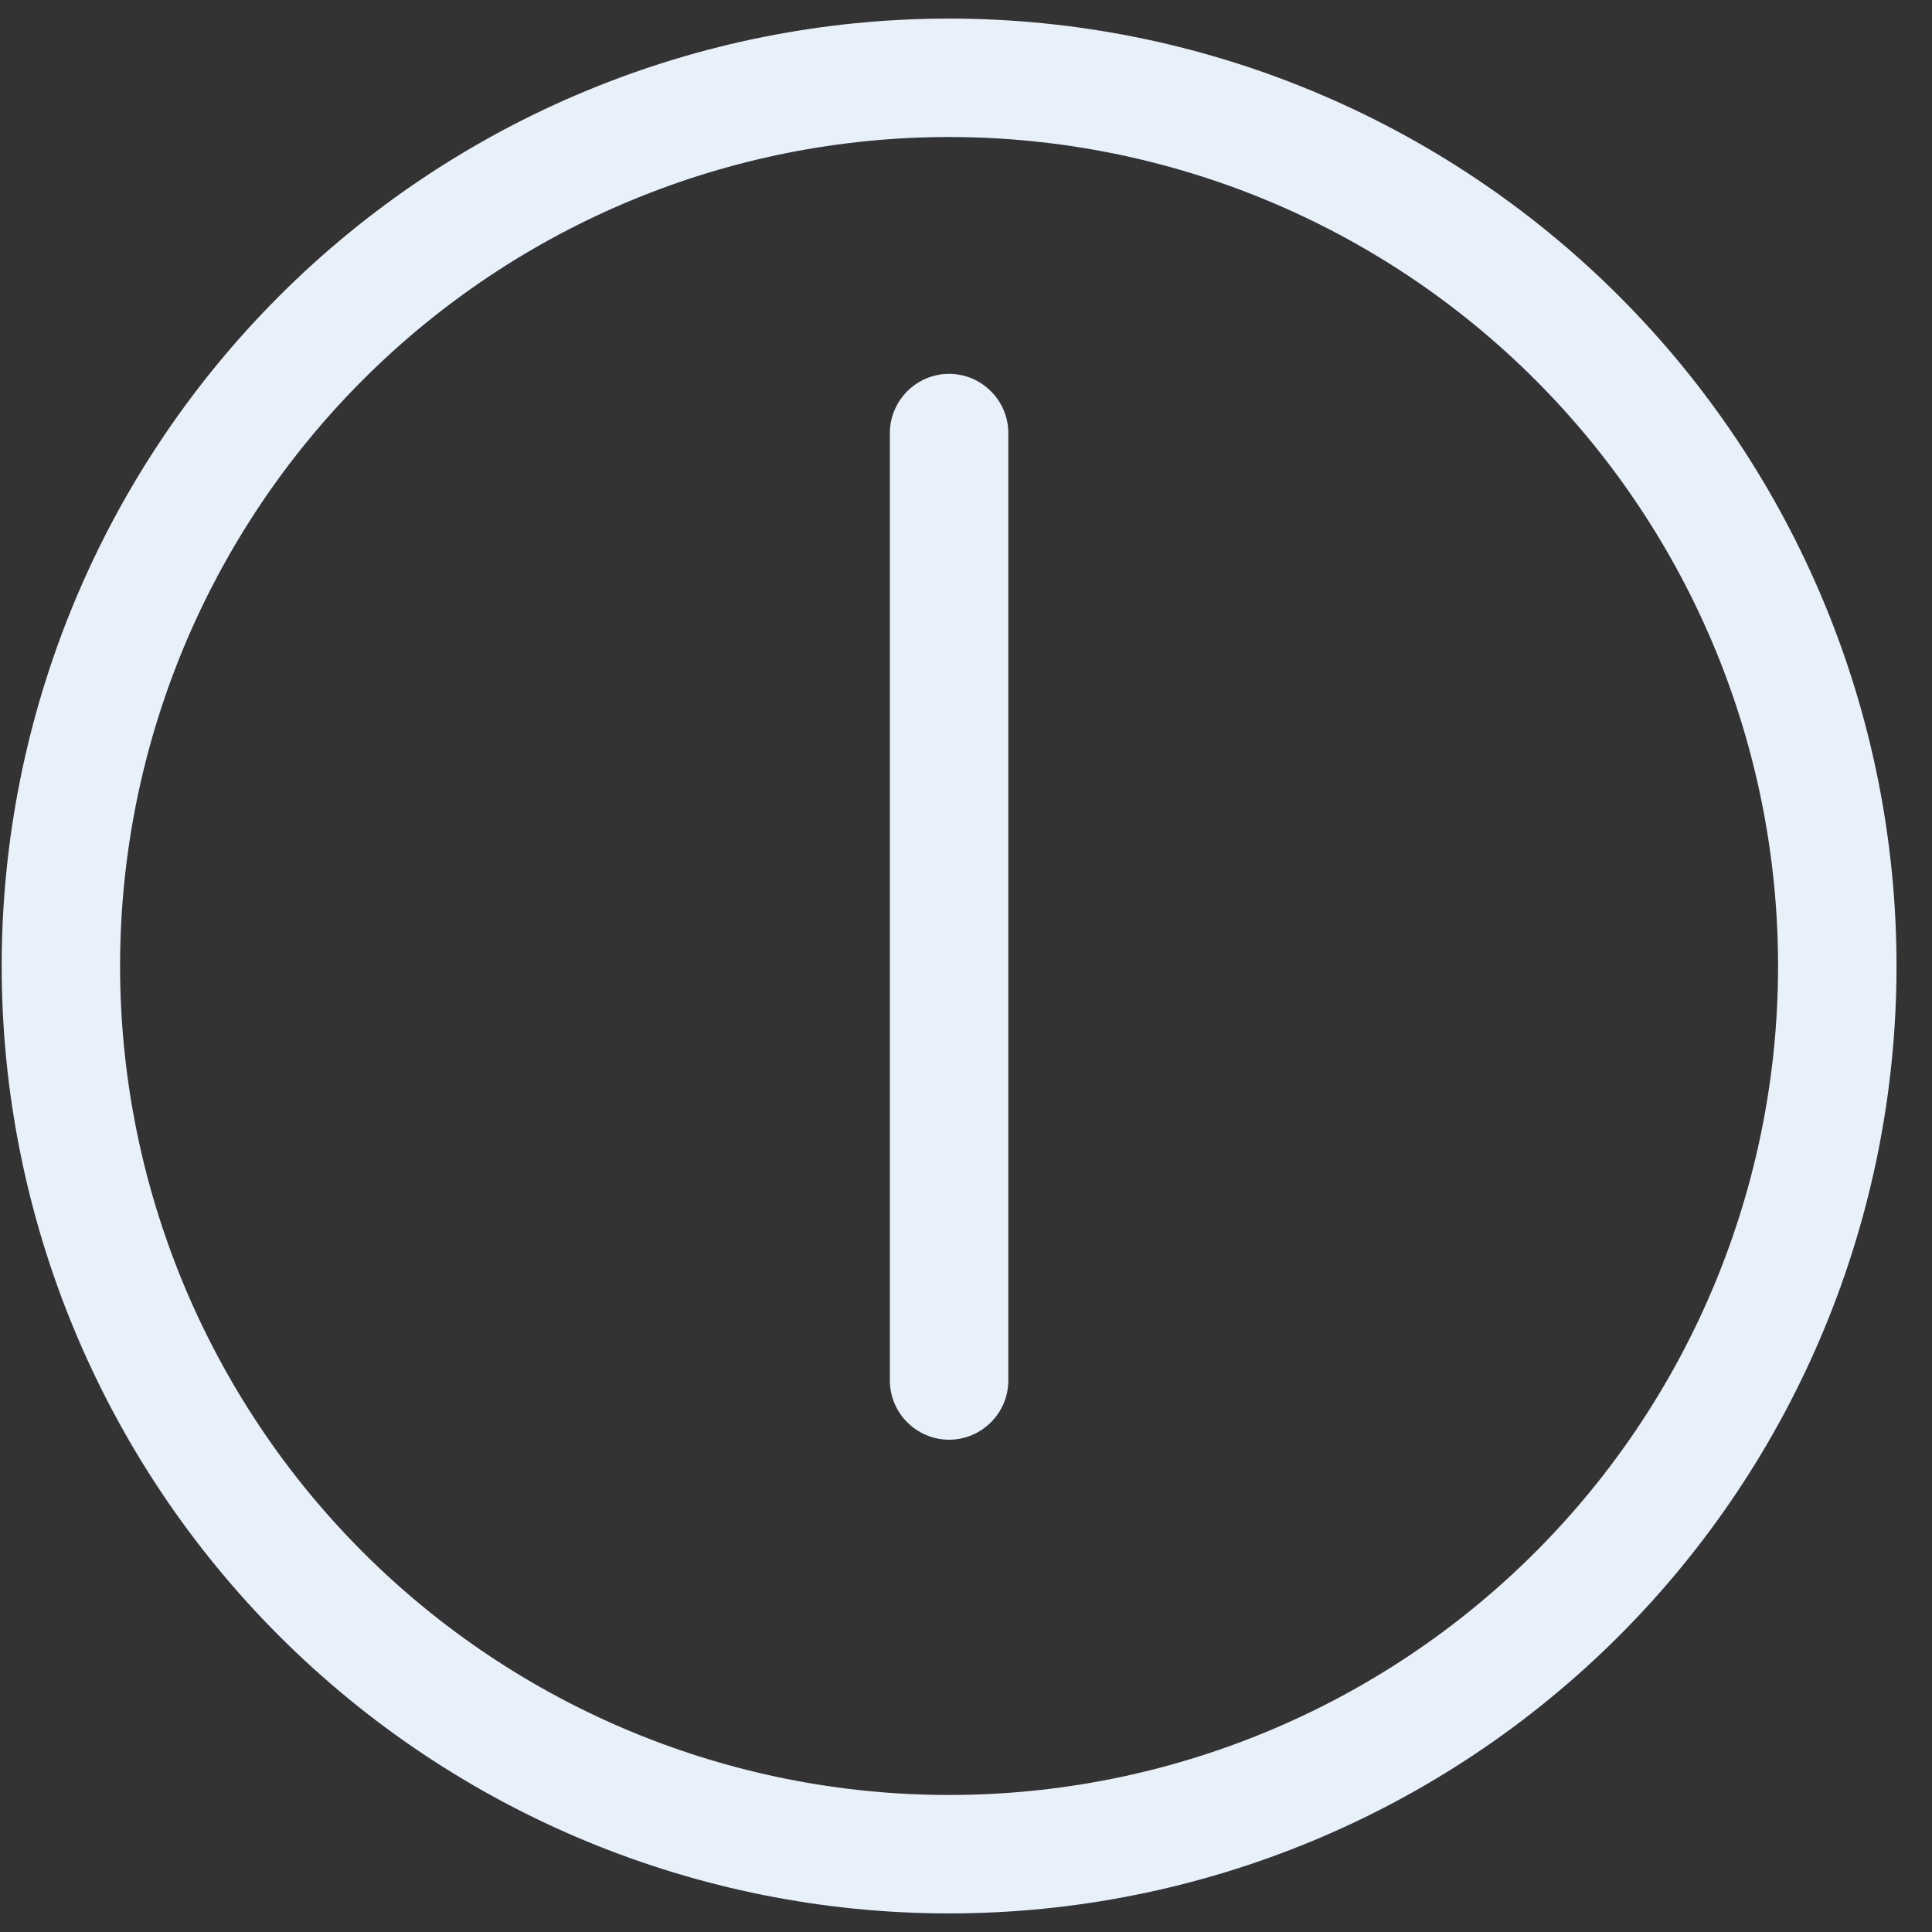 <svg width="52" height="52" viewBox="0 0 52 52" fill="none" xmlns="http://www.w3.org/2000/svg">
<rect x="0" y="0" width="52" height="52" fill="#333333" stroke="none"/>
<g clip-path="url(#clip0_174_1195)">
<path d="M47.857 26C47.857 20.082 45.507 14.407 41.322 10.223C37.138 6.038 31.463 3.688 25.545 3.688C19.627 3.688 13.952 6.038 9.768 10.223C5.583 14.407 3.232 20.082 3.232 26C3.232 31.918 5.583 37.593 9.768 41.777C13.952 45.962 19.627 48.312 25.545 48.312C31.463 48.312 37.138 45.962 41.322 41.777C45.507 37.593 47.857 31.918 47.857 26ZM0.045 26C0.045 19.237 2.732 12.751 7.514 7.969C12.296 3.187 18.782 0.5 25.545 0.5C32.308 0.5 38.794 3.187 43.576 7.969C48.358 12.751 51.045 19.237 51.045 26C51.045 32.763 48.358 39.249 43.576 44.031C38.794 48.813 32.308 51.5 25.545 51.5C18.782 51.5 12.296 48.813 7.514 44.031C2.732 39.249 0.045 32.763 0.045 26ZM27.139 11.656V37.156C27.139 38.033 26.422 38.75 25.545 38.75C24.668 38.75 23.951 38.033 23.951 37.156V11.656C23.951 10.78 24.668 10.062 25.545 10.062C26.422 10.062 27.139 10.78 27.139 11.656Z" fill="#E8F0FA"/>
</g>
<defs>
<clipPath id="clip0_174_1195">
<rect width="51" height="51" fill="white" transform="translate(0.045 0.5)"/>
</clipPath>
</defs>
</svg>
